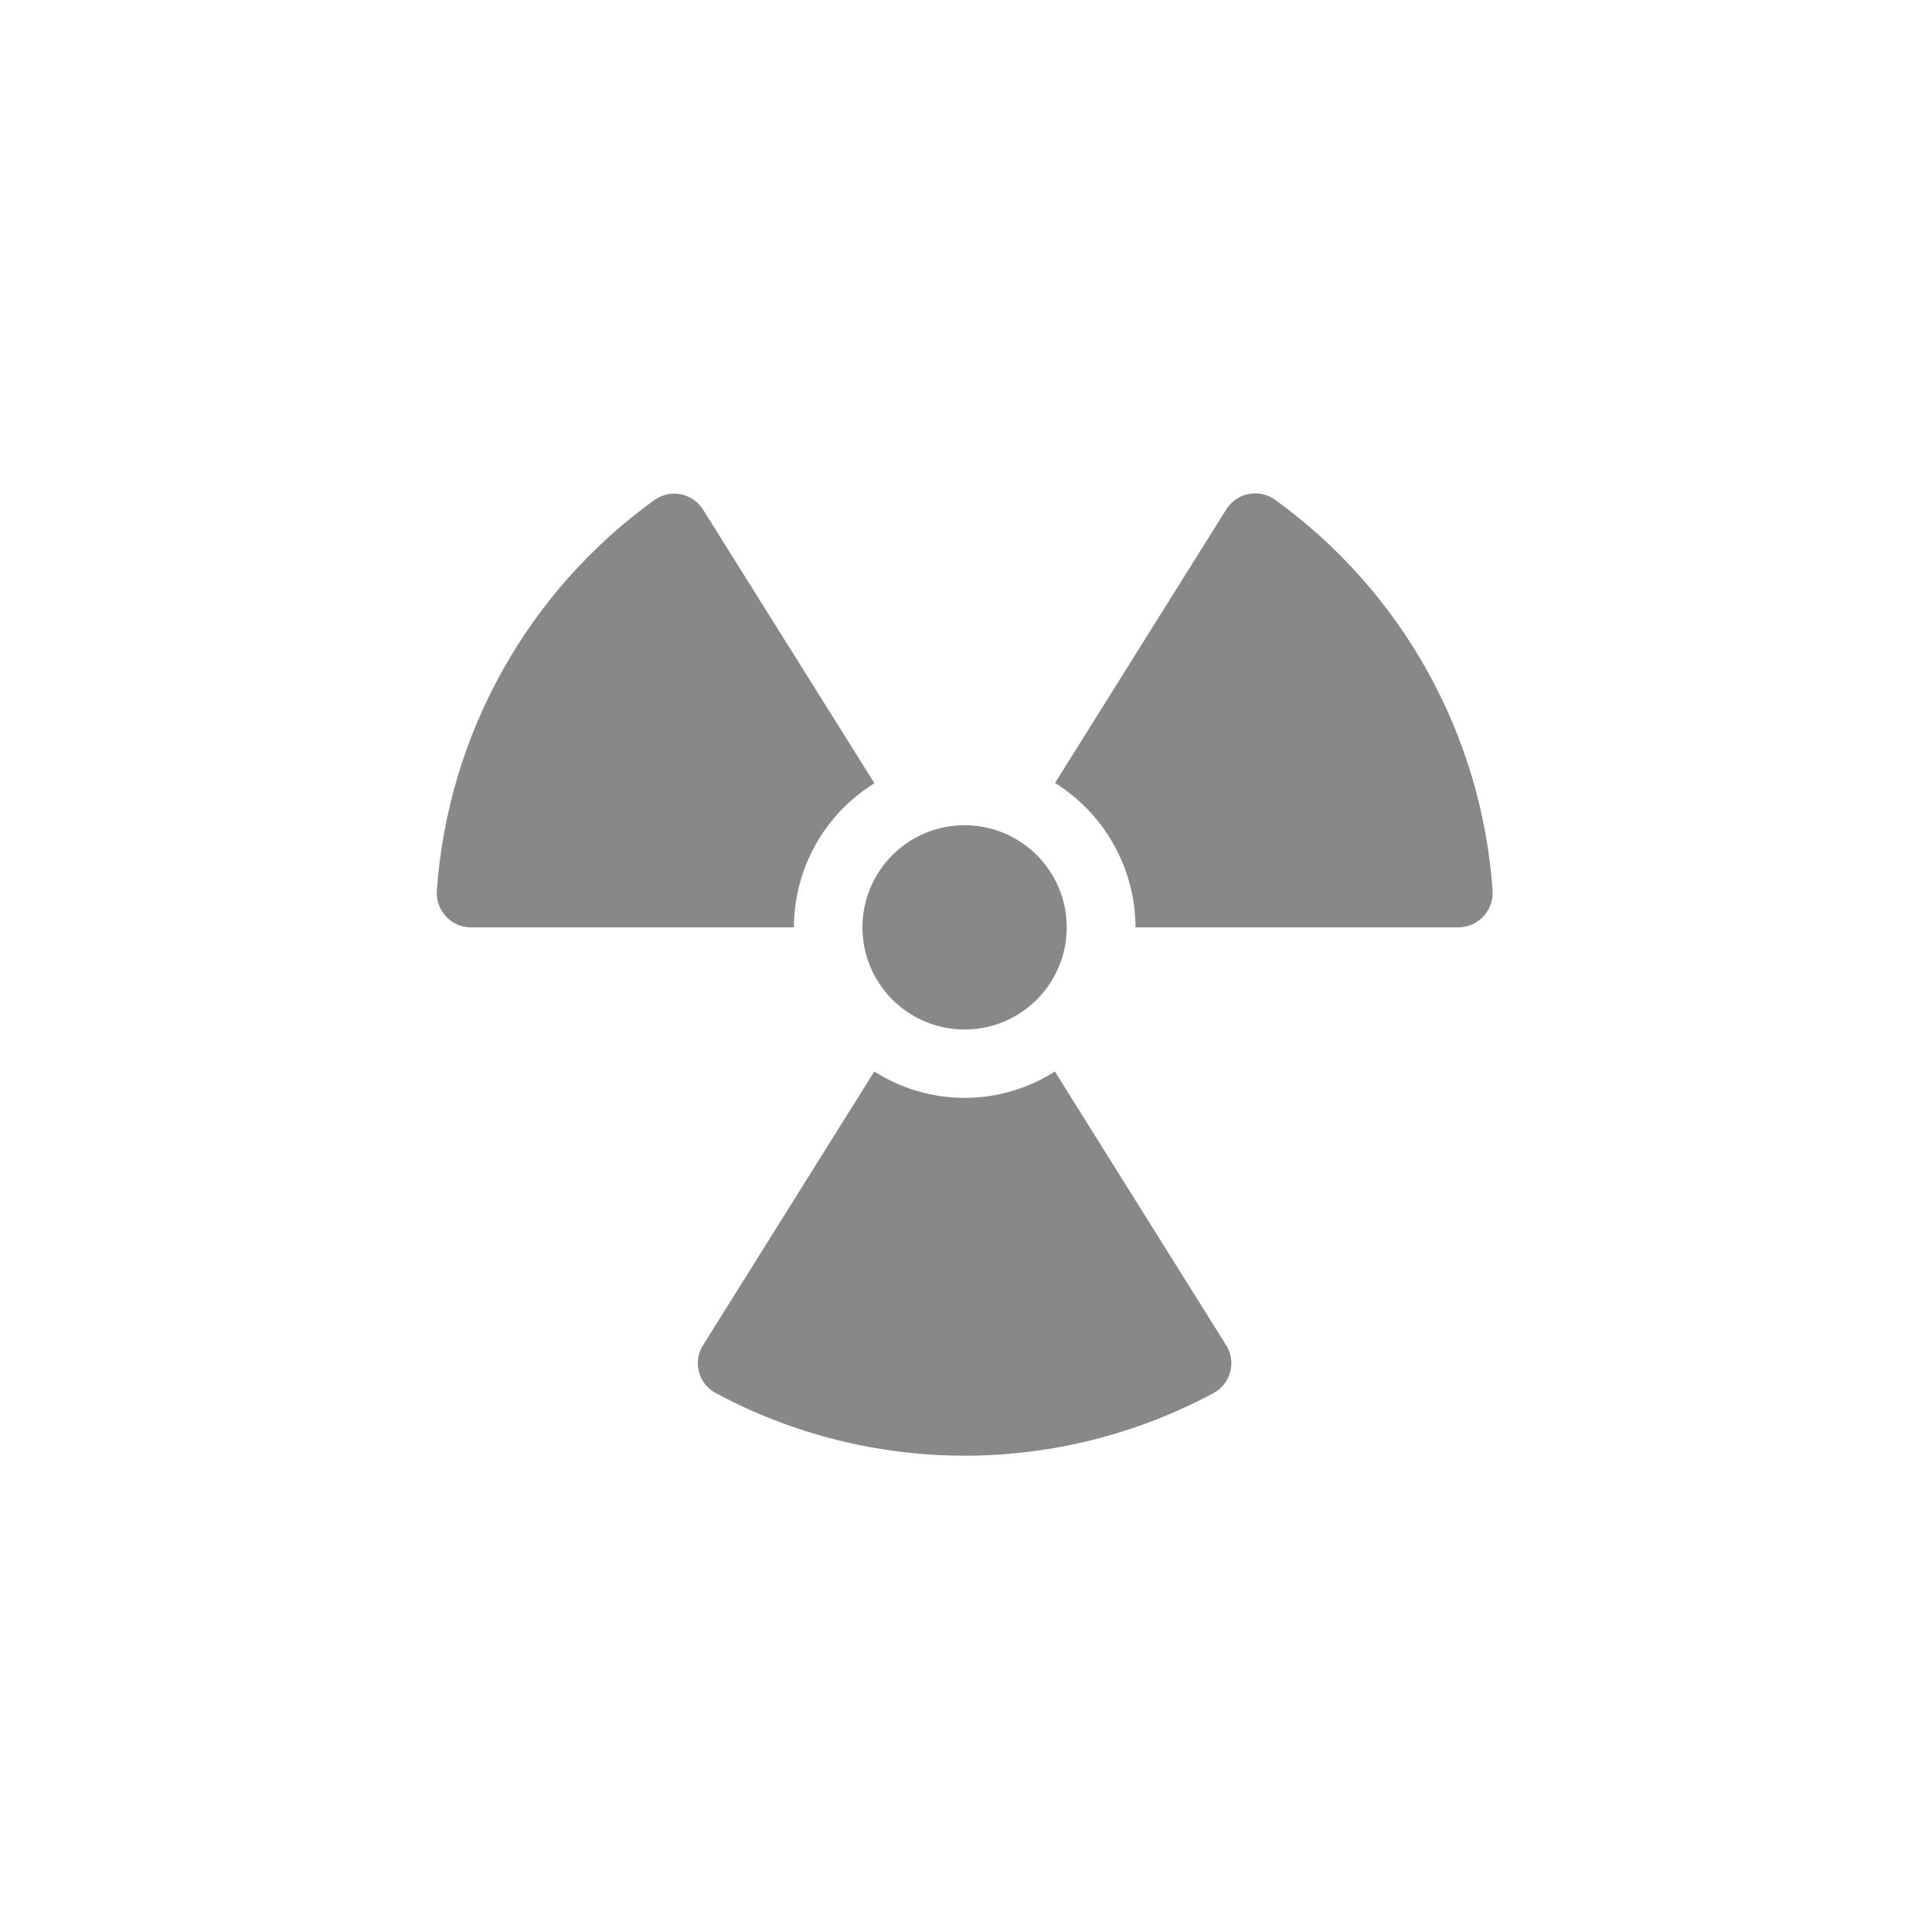 <?xml version="1.0" encoding="UTF-8"?>
<svg id="_レイヤー_1" data-name="レイヤー 1" xmlns="http://www.w3.org/2000/svg" viewBox="0 0 150 150">
  <defs>
    <style>
      .cls-1 {
        fill: #888;
        stroke-width: 0px;
      }
    </style>
  </defs>
  <path id="radiation-solid" class="cls-1" d="M88.15,72h25.06c1.47,0,2.67-1.18,2.68-2.66,0-.04,0-.08,0-.12-.83-12.17-7.04-23.33-16.94-30.45-1.21-.83-2.85-.52-3.68.68-.02.04-.05.07-.07.11l-13.29,21.23c3.87,2.41,6.23,6.65,6.25,11.21h0ZM81.9,83.19c-4.27,2.73-9.74,2.73-14.02,0l-13.29,21.24c-.78,1.23-.42,2.85.81,3.63.04.02.08.05.12.07,12.09,6.52,26.65,6.52,38.75,0,1.26-.72,1.71-2.32.99-3.59-.02-.04-.04-.08-.07-.11l-13.29-21.24ZM74.89,79.93c4.38,0,7.93-3.55,7.93-7.93s-3.55-7.93-7.93-7.93c-4.38,0-7.93,3.55-7.93,7.93h0c0,4.38,3.55,7.93,7.93,7.93ZM36.58,72h25.06c.01-4.56,2.37-8.79,6.25-11.19l-13.29-21.22c-.76-1.24-2.38-1.64-3.62-.88-.04.03-.09.06-.13.08-9.9,7.12-16.11,18.28-16.94,30.45-.05,1.47,1.1,2.71,2.57,2.76.04,0,.07,0,.11,0Z"/>
</svg>